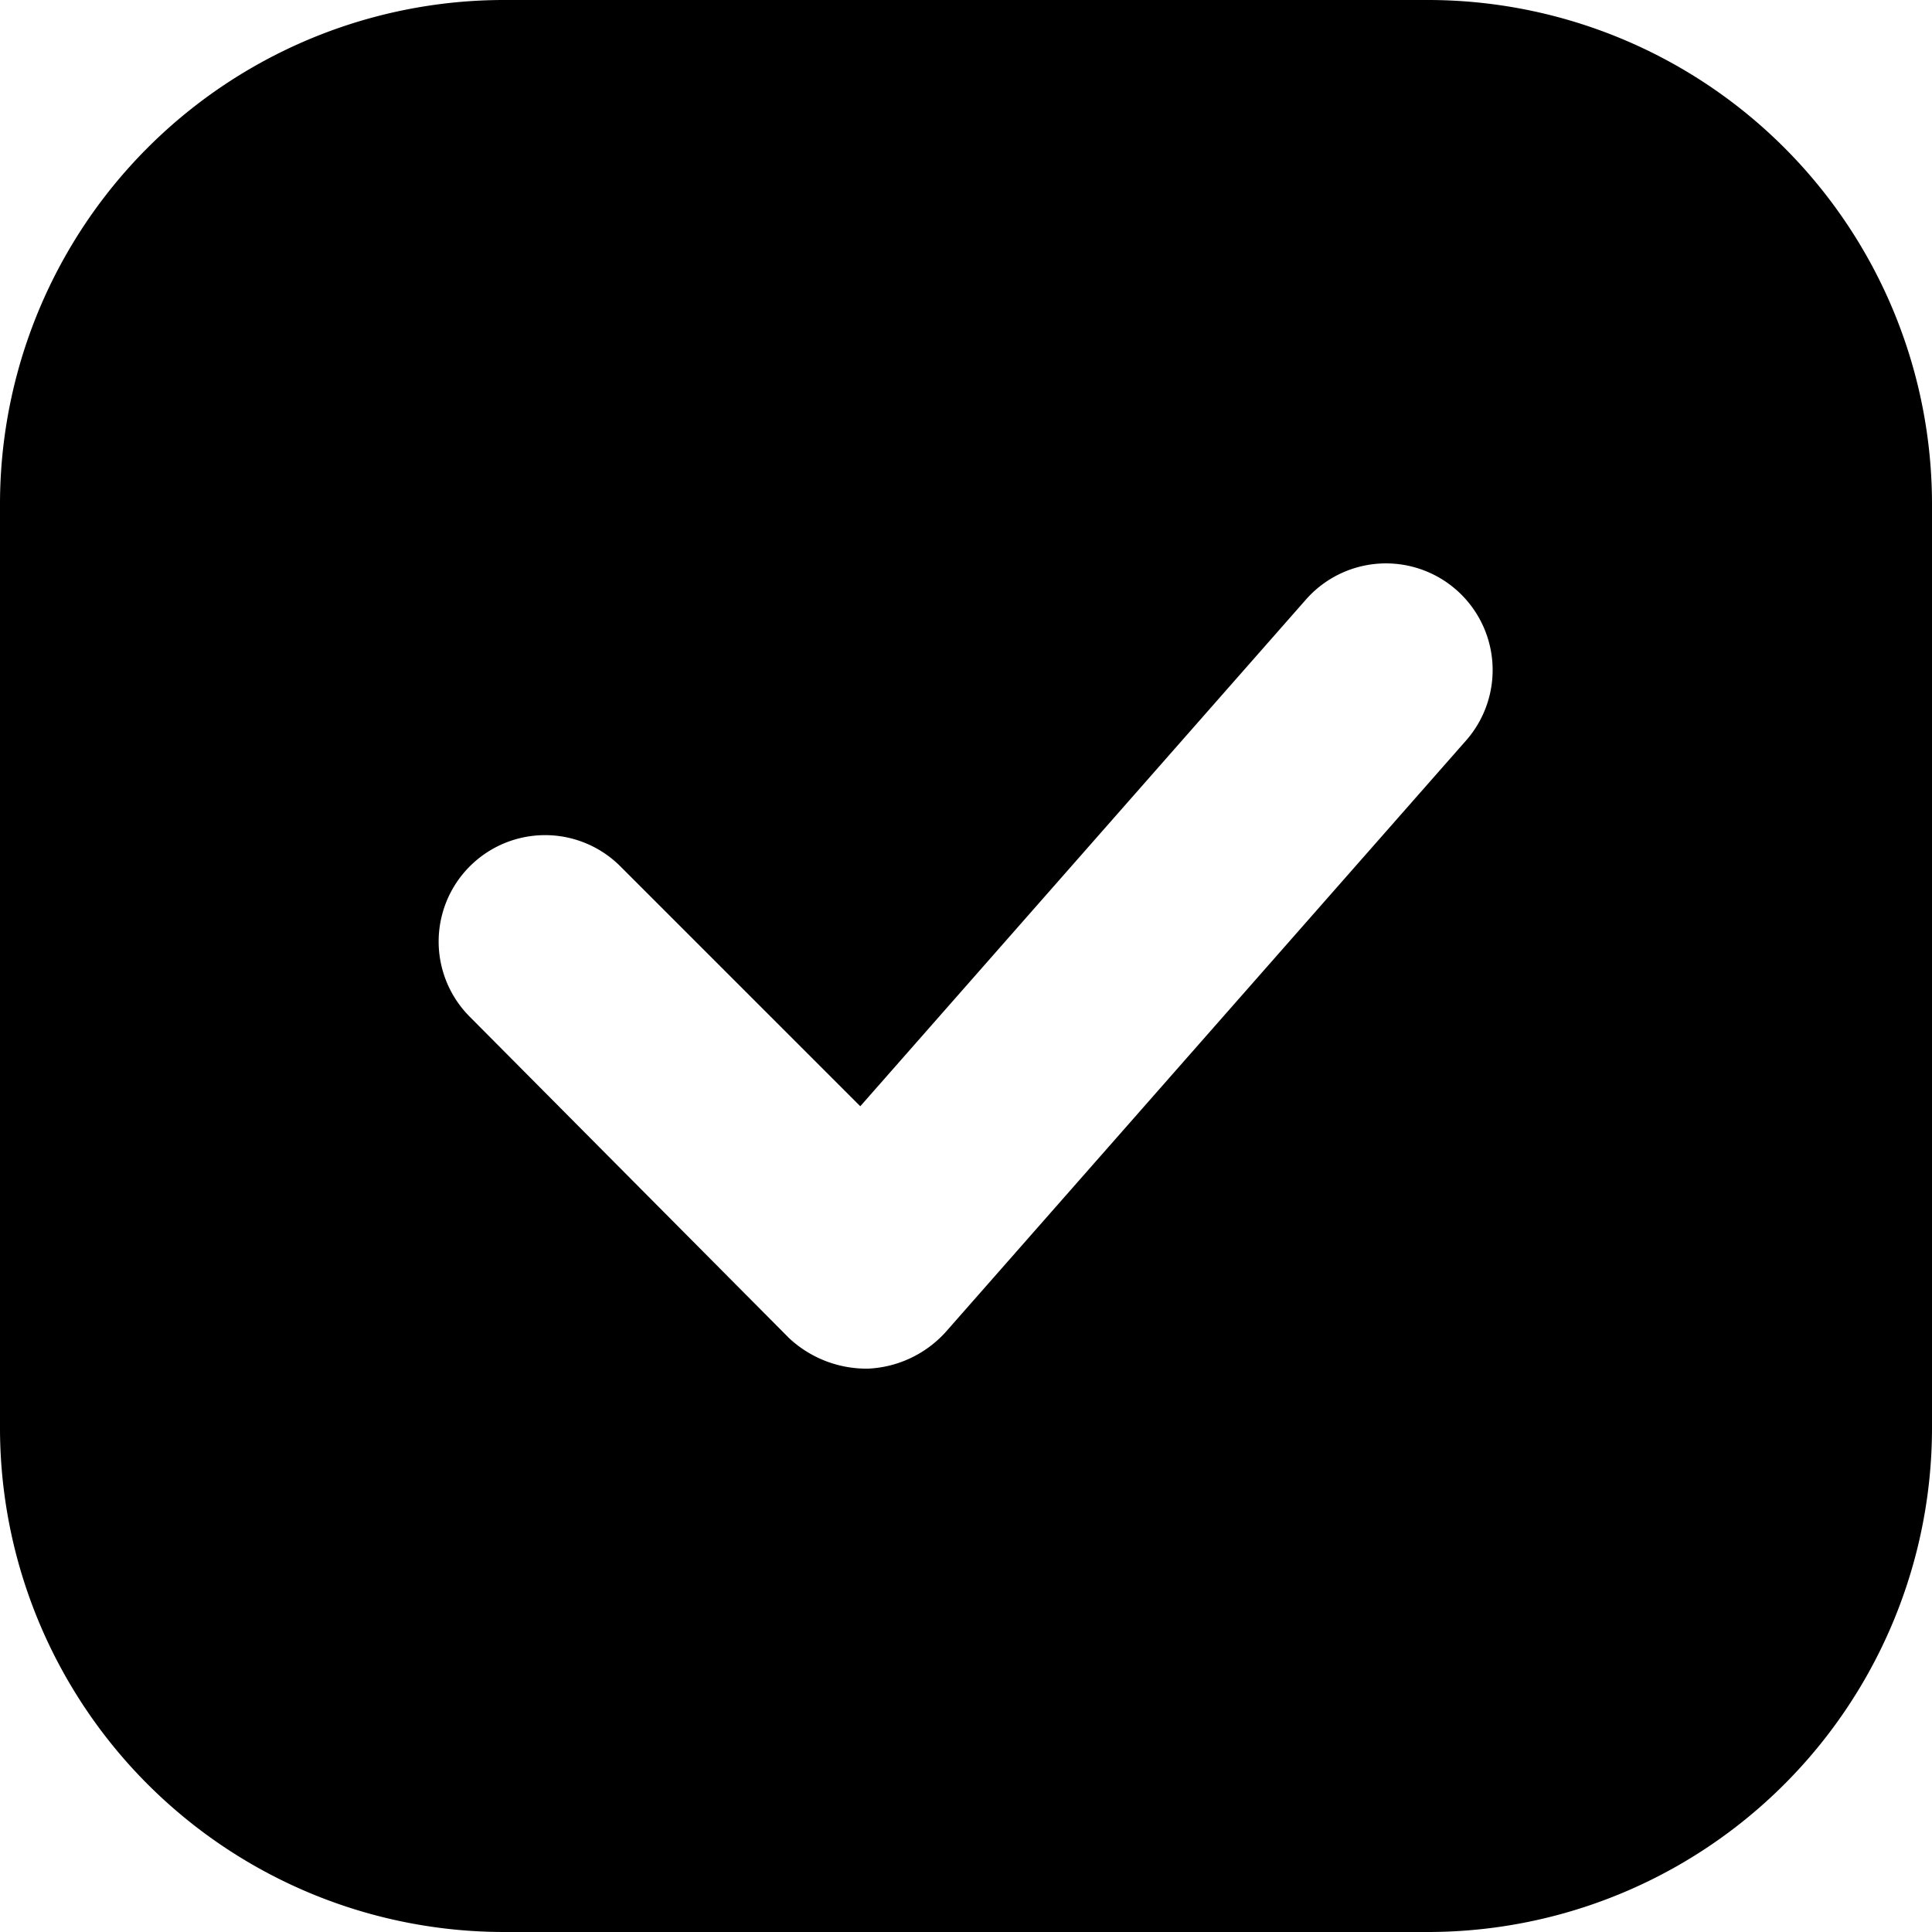 <svg xmlns="http://www.w3.org/2000/svg" width="50" height="50" viewBox="0 0 50 50">
  <path id="Path_14100" data-name="Path 14100" d="M120.947,14H97.053A13.05,13.05,0,0,0,84,27.053V50.947A13.05,13.05,0,0,0,97.053,64h23.895A13.05,13.05,0,0,0,134,50.947V27.053A13.05,13.05,0,0,0,120.947,14Zm1,19.158L108.474,48.473a2.884,2.884,0,0,1-2,.947h-.105a2.938,2.938,0,0,1-1.947-.789l-8.263-8.316a2.754,2.754,0,0,1,3.895-3.895l6.21,6.21,11.526-13.105a2.76,2.76,0,0,1,4.158,3.632Z" transform="translate(-84 -14)"/>
</svg>

